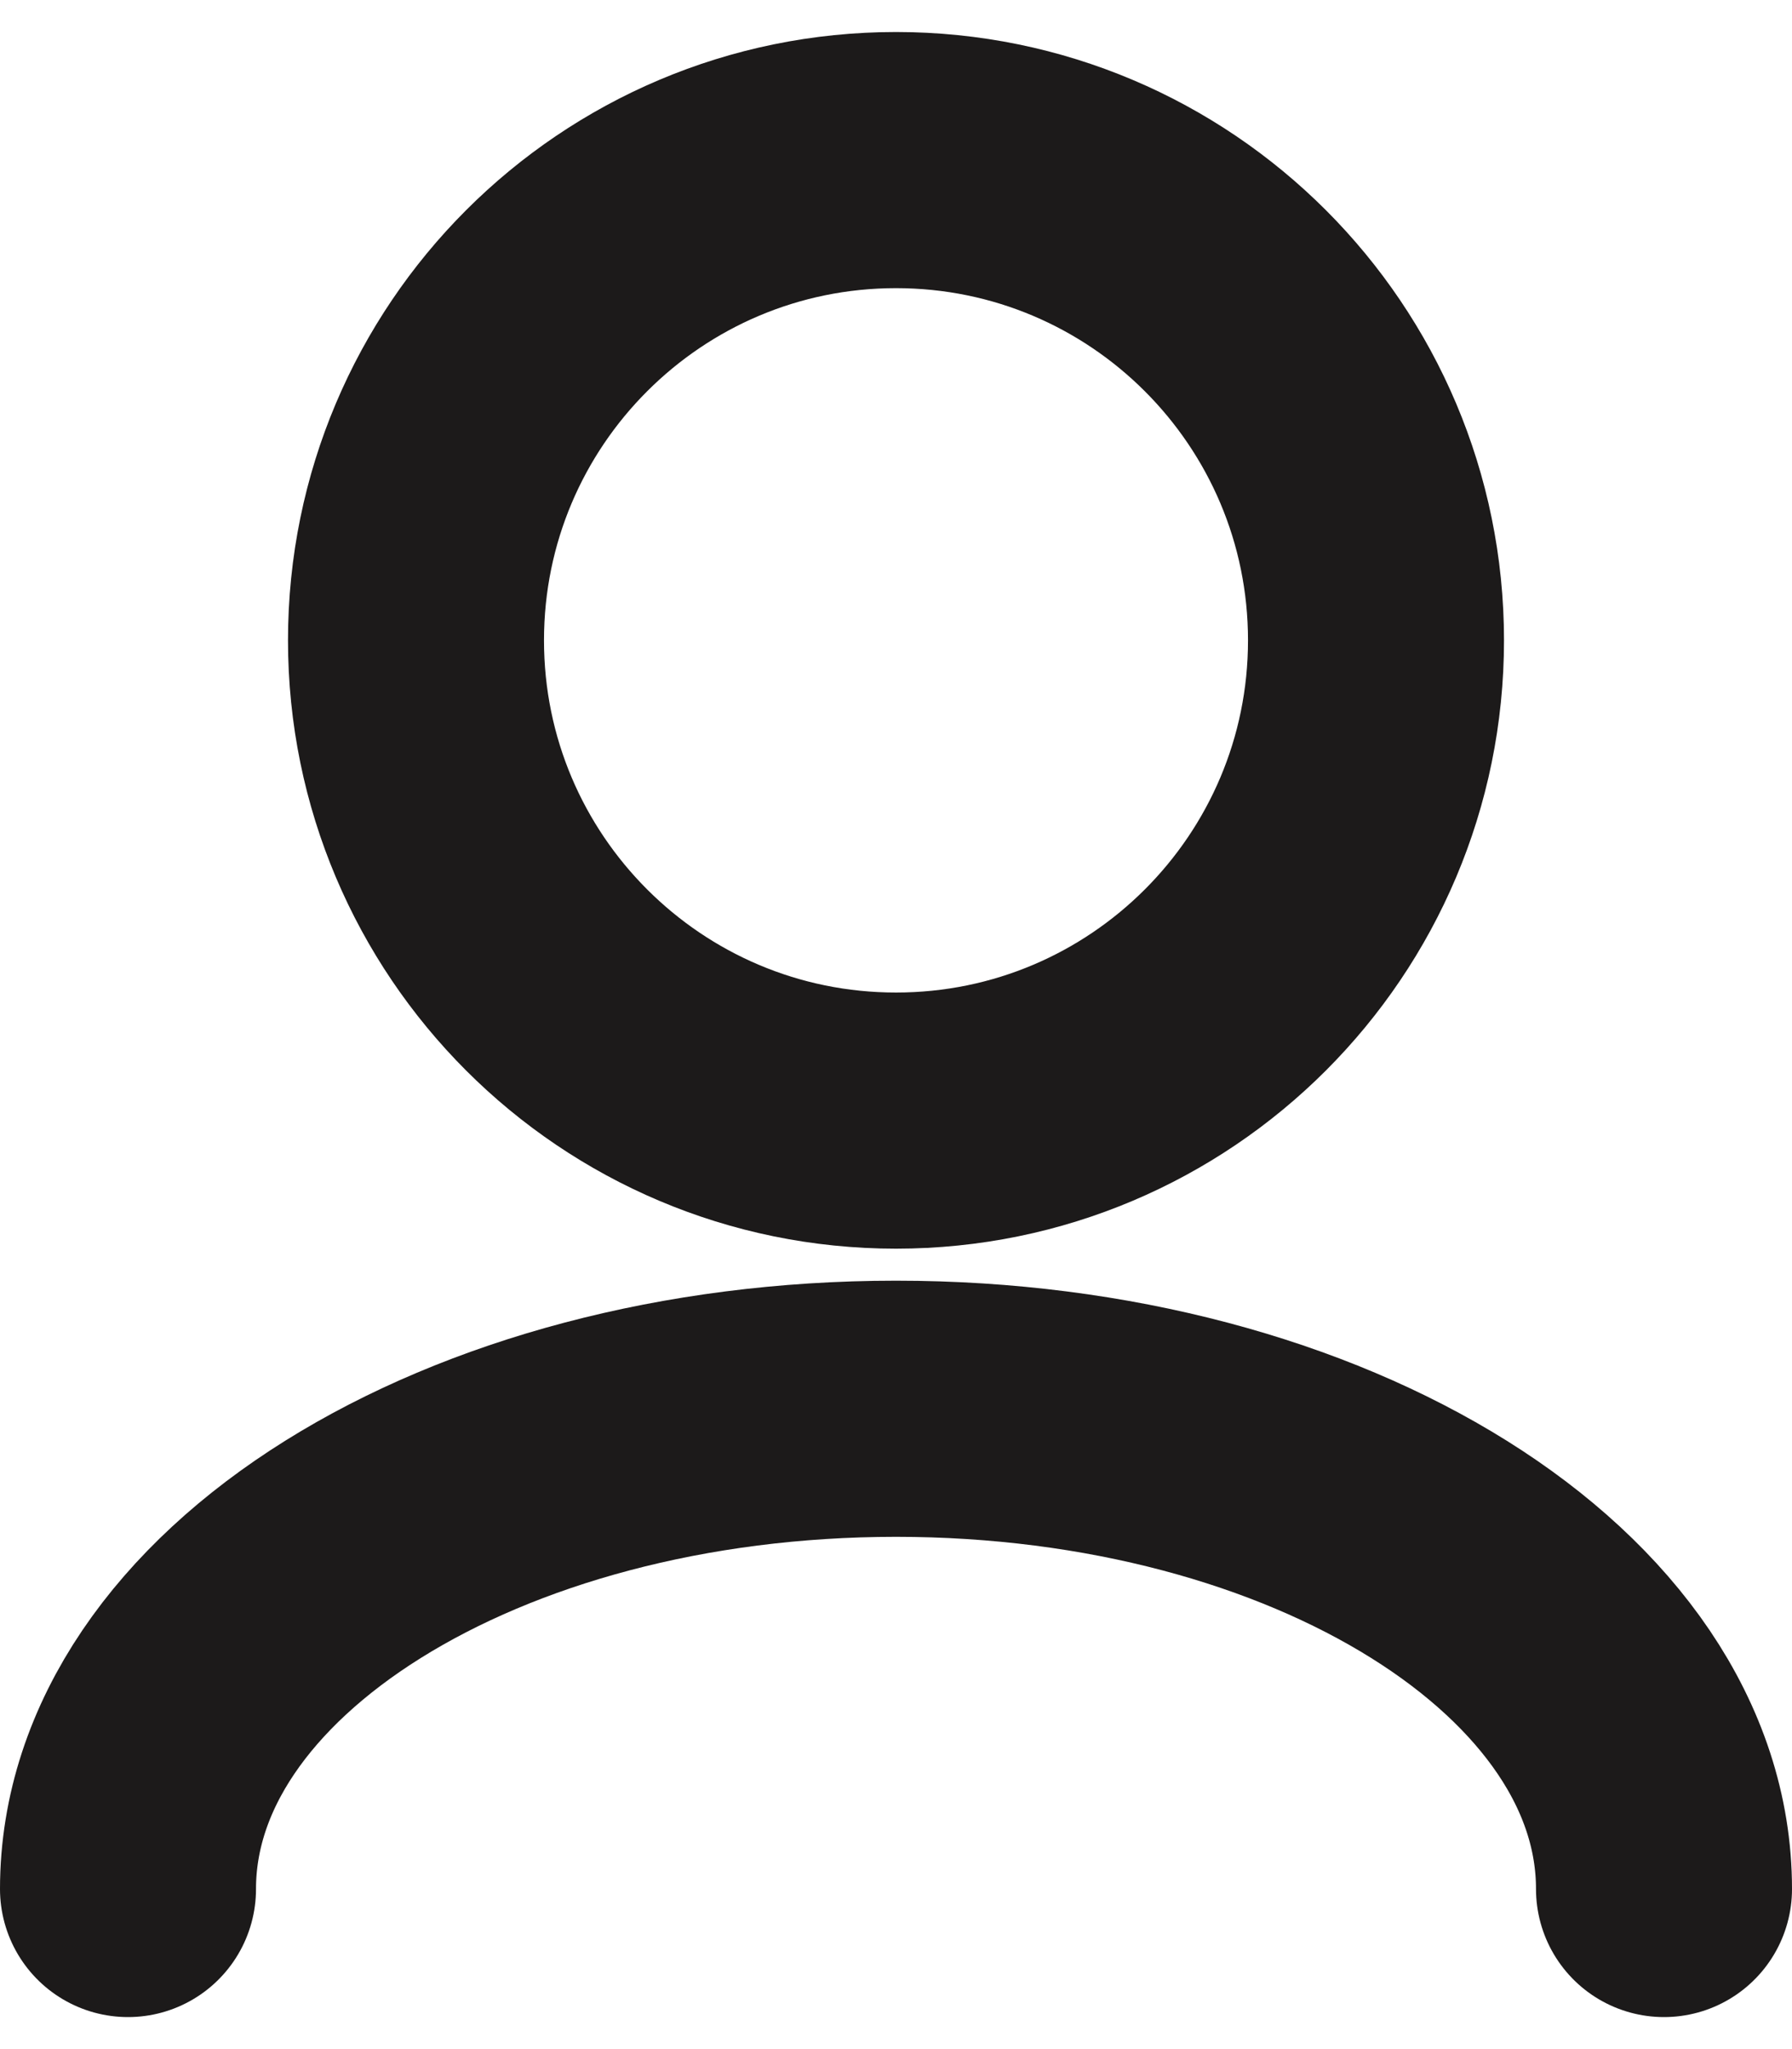 <svg width="14" height="16" viewBox="0 0 14 16" fill="none" xmlns="http://www.w3.org/2000/svg">
<path d="M13 14.75C13 12.679 10.314 11 7 11C3.686 11 1 12.679 1 14.75M7 8.75C4.929 8.75 3.25 7.071 3.25 5C3.25 2.929 4.929 1.25 7 1.25C9.071 1.25 10.75 2.929 10.75 5C10.75 7.071 9.071 8.75 7 8.75Z" stroke="#1C1A1A" stroke-width="2" stroke-linecap="round" stroke-linejoin="round"/>
</svg>
